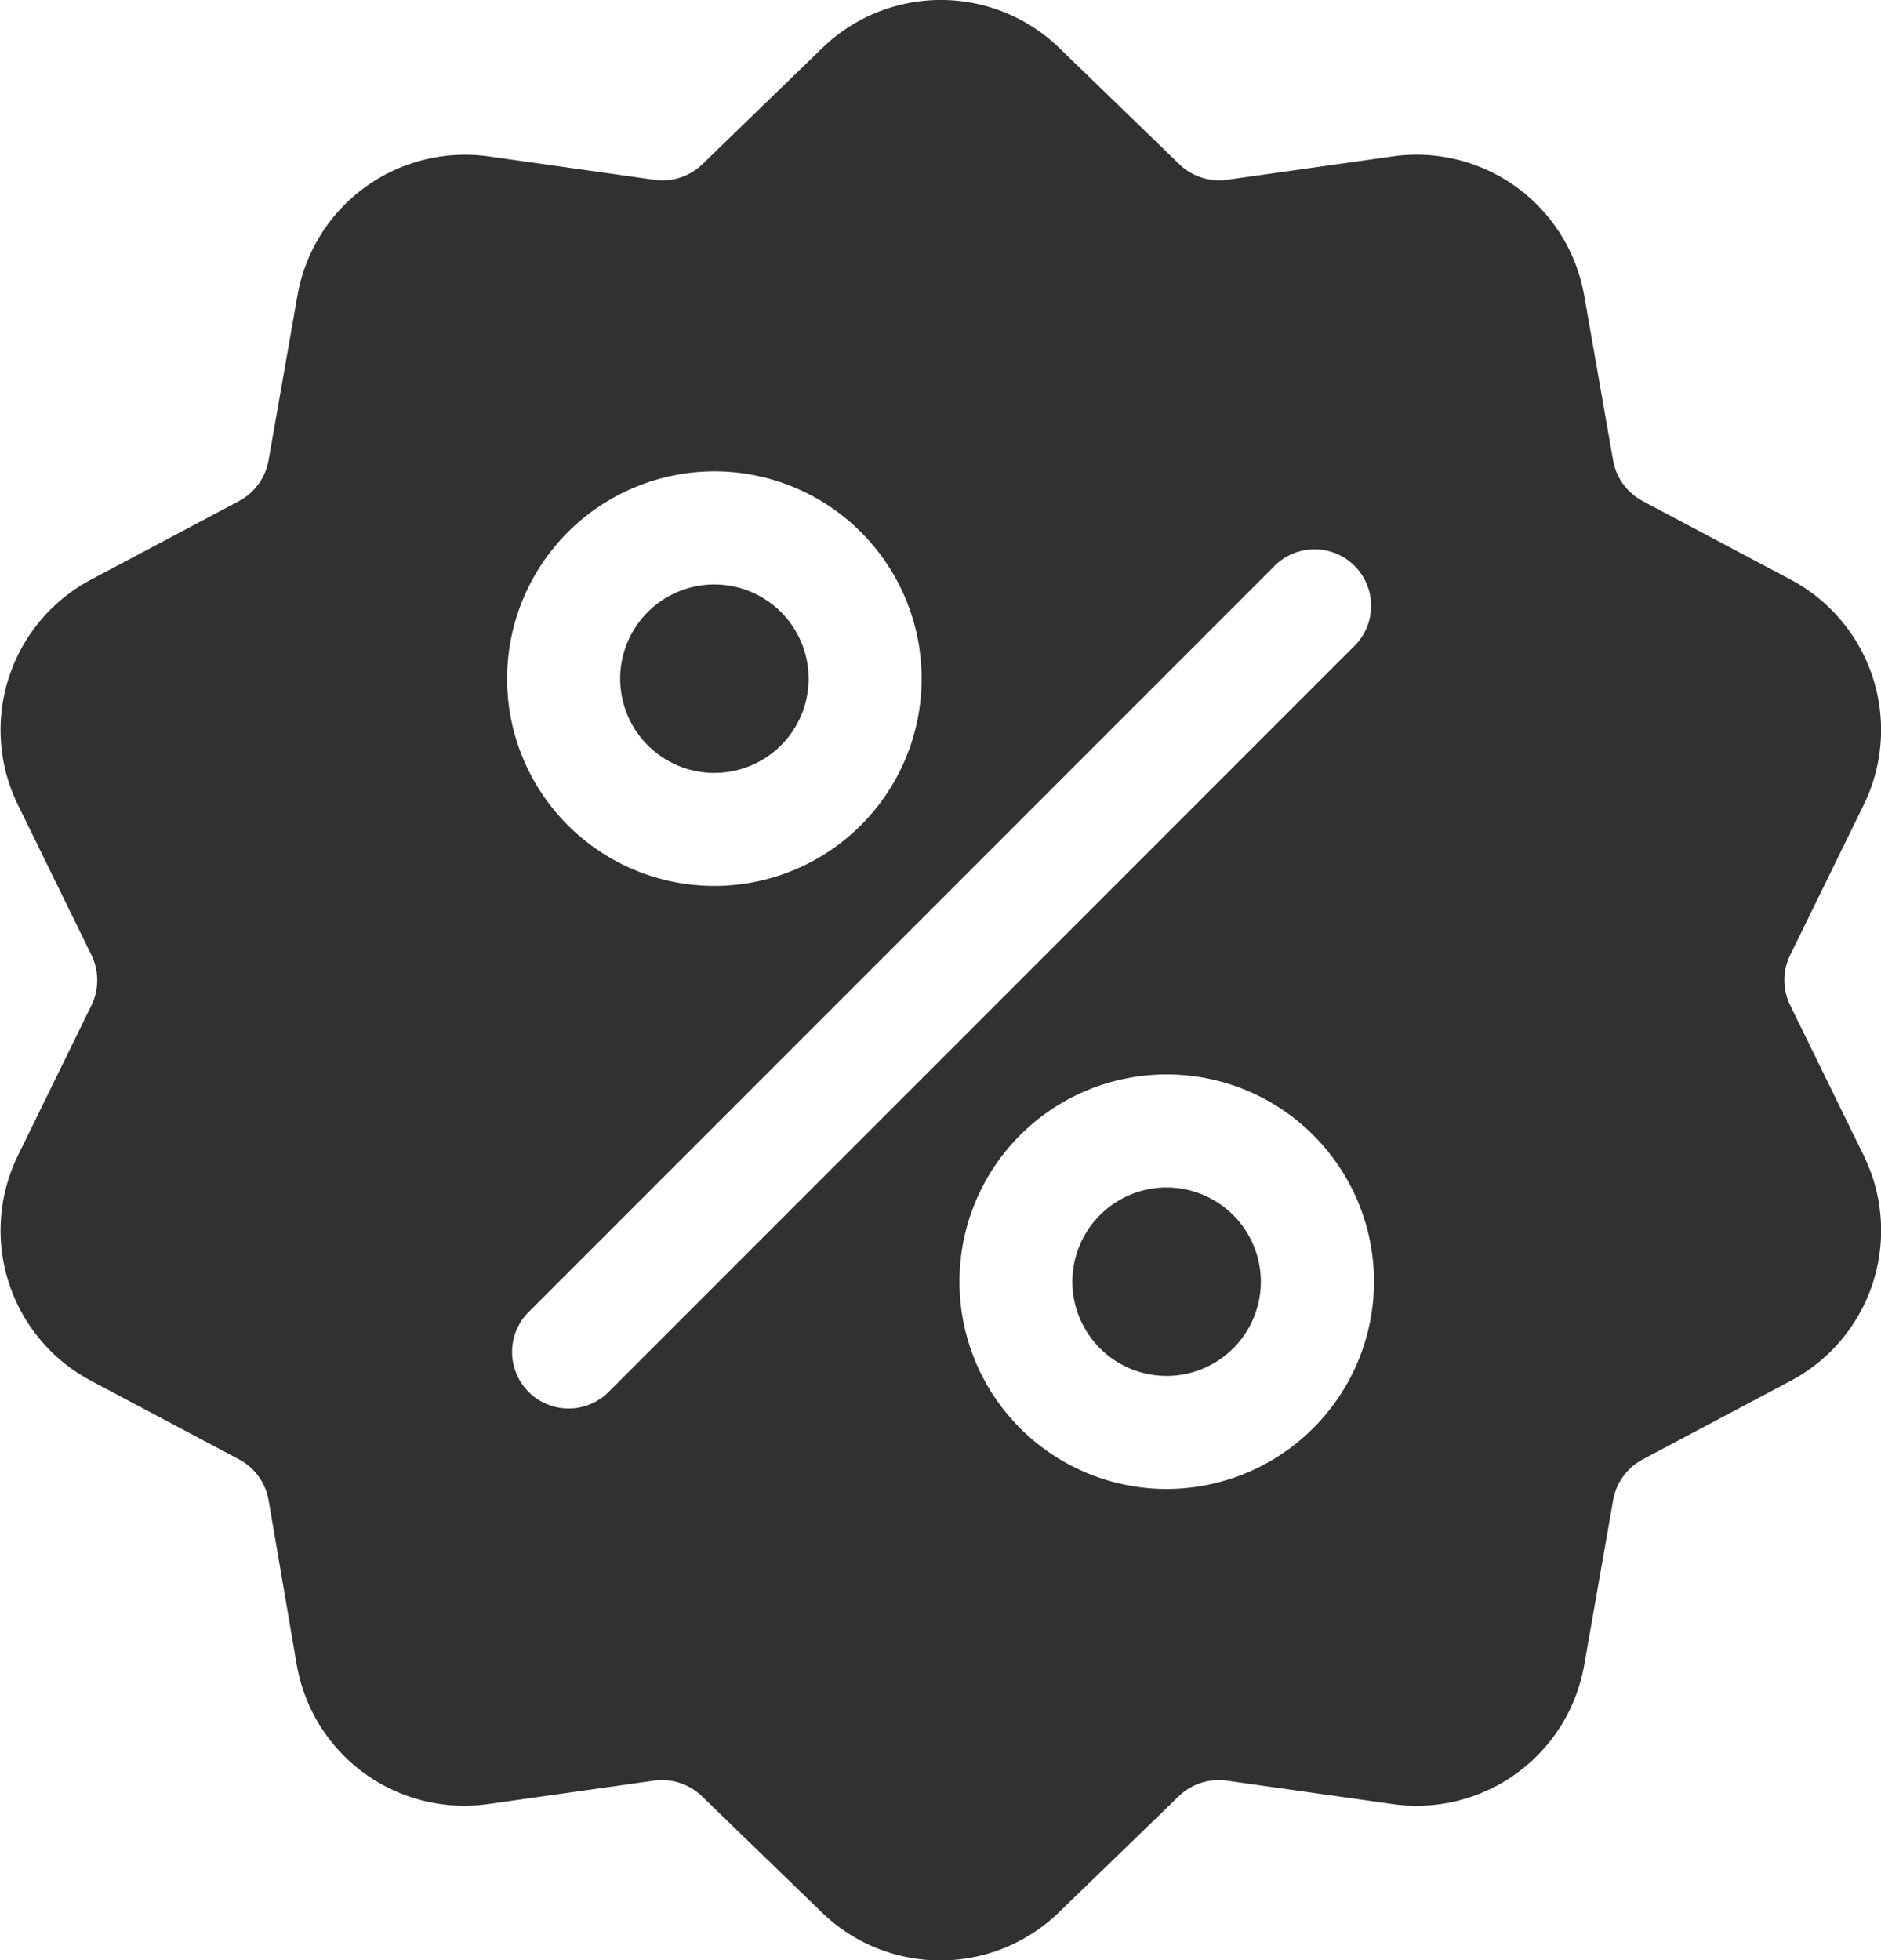 <svg xmlns="http://www.w3.org/2000/svg" width="44.079" height="45.938" viewBox="0 0 44.079 45.938">
  <g id="discount" transform="translate(-10.359 0.002)">
    <g id="Group_2" data-name="Group 2" transform="translate(10.359 -0.002)">
      <g id="Group_1" data-name="Group 1" transform="translate(0 0)">
        <path id="Path_1" data-name="Path 1" d="M52.313,23.562a1.346,1.346,0,0,1,0-1.19l1.713-3.5a3.988,3.988,0,0,0-1.721-5.3l-3.446-1.829a1.346,1.346,0,0,1-.7-.963l-.674-3.843a3.988,3.988,0,0,0-4.5-3.273l-3.863.546a1.346,1.346,0,0,1-1.132-.368l-2.8-2.712a3.988,3.988,0,0,0-5.568,0l-2.8,2.713a1.347,1.347,0,0,1-1.132.368l-3.863-.546a3.988,3.988,0,0,0-4.5,3.273l-.674,3.843a1.347,1.347,0,0,1-.7.963l-3.446,1.829a3.988,3.988,0,0,0-1.721,5.3l1.713,3.5a1.346,1.346,0,0,1,0,1.19l-1.713,3.5a3.988,3.988,0,0,0,1.721,5.3l3.446,1.829a1.346,1.346,0,0,1,.7.963L17.311,39a3.985,3.985,0,0,0,3.931,3.313,4.1,4.1,0,0,0,.574-.041l3.863-.546a1.346,1.346,0,0,1,1.132.368l2.8,2.712a3.988,3.988,0,0,0,5.568,0l2.8-2.712a1.348,1.348,0,0,1,1.132-.368l3.863.546A3.987,3.987,0,0,0,47.486,39l.674-3.843a1.347,1.347,0,0,1,.7-.963l3.446-1.829a3.988,3.988,0,0,0,1.721-5.3ZM27.1,11.044A4.857,4.857,0,1,1,22.242,15.9,4.863,4.863,0,0,1,27.1,11.044Zm-2.507,21.6a1.325,1.325,0,0,1-1.873-1.873L40.2,13.287a1.325,1.325,0,1,1,1.873,1.873ZM37.7,34.89a4.857,4.857,0,1,1,4.857-4.857A4.863,4.863,0,0,1,37.7,34.89Z" transform="translate(-10.359 0.002)" fill="#313131"/>
      </g>
    </g>
    <g id="Group_4" data-name="Group 4" transform="translate(35.489 27.825)">
      <g id="Group_3" data-name="Group 3">
        <path id="Path_2" data-name="Path 2" d="M292.66,310.141a2.208,2.208,0,1,0,2.208,2.208A2.21,2.21,0,0,0,292.66,310.141Z" transform="translate(-290.452 -310.141)" fill="#313131"/>
      </g>
    </g>
    <g id="Group_6" data-name="Group 6" transform="translate(24.892 13.694)">
      <g id="Group_5" data-name="Group 5" transform="translate(0)">
        <path id="Path_3" data-name="Path 3" d="M174.541,152.646a2.208,2.208,0,1,0,2.208,2.208A2.21,2.21,0,0,0,174.541,152.646Z" transform="translate(-172.333 -152.646)" fill="#313131"/>
      </g>
    </g>
  </g>
</svg>
